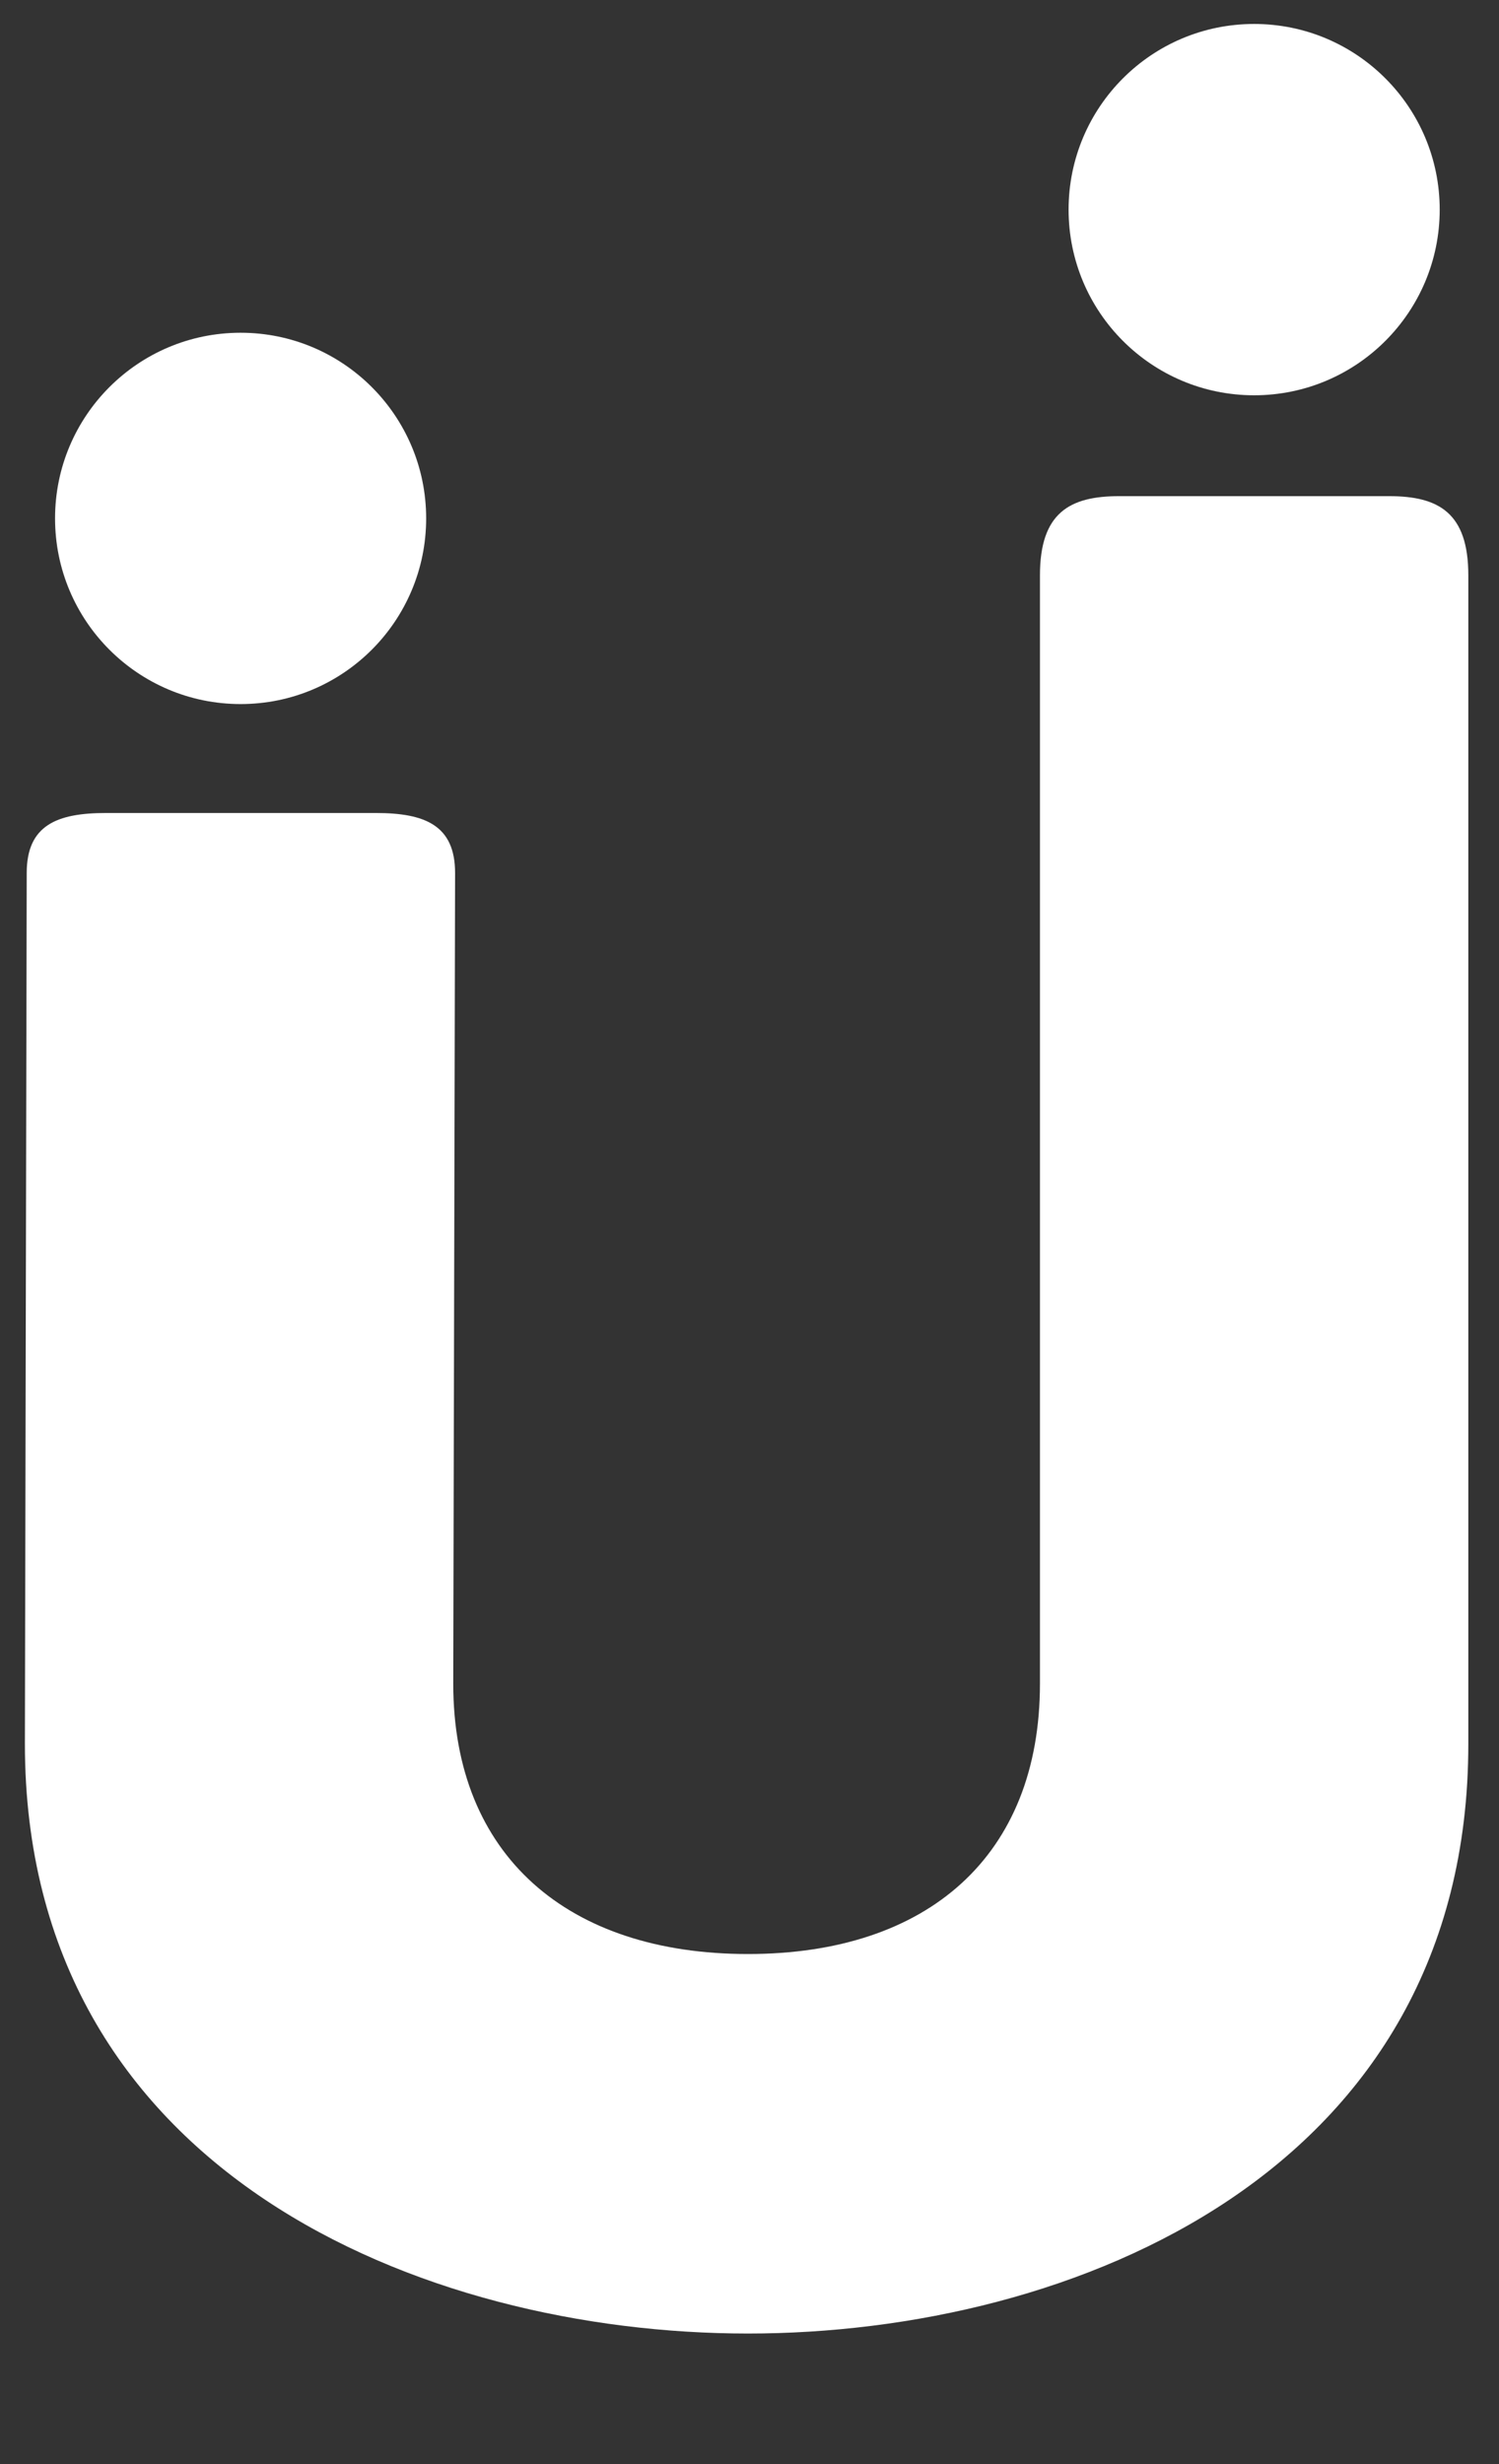 <?xml version="1.0" encoding="UTF-8"?> <svg xmlns="http://www.w3.org/2000/svg" width="84" height="138" viewBox="0 0 84 138" fill="none"><rect x="0" y="0" width="84" height="138" fill="#333333" stroke="none"/><path d="M13.483 39.431C19.226 39.431 23.881 34.776 23.881 29.033C23.881 23.29 19.226 18.635 13.483 18.635C7.74 18.635 3.085 23.29 3.085 29.033C3.085 34.776 7.74 39.431 13.483 39.431Z" fill="white"></path><path d="M25.399 94.295L25.502 48.891C25.502 46.225 23.819 45.532 21.069 45.532H5.93C3.18 45.532 1.497 46.225 1.497 48.891L1.395 97.661C1.395 121.666 23.717 130.689 41.913 130.689C60.11 130.689 82.281 121.666 82.281 97.661V32.22C82.281 28.704 80.599 27.787 77.848 27.787H62.71C59.959 27.787 58.276 28.704 58.276 32.22V94.295C58.276 103.927 52.004 109.434 41.913 109.434C31.823 109.434 25.399 103.927 25.399 94.295Z" fill="white"></path><path d="M70.279 22.138C76.022 22.138 80.677 17.483 80.677 11.74C80.677 5.997 76.022 1.342 70.279 1.342C64.536 1.342 59.881 5.997 59.881 11.74C59.881 17.483 64.536 22.138 70.279 22.138Z" fill="white"></path></svg> 